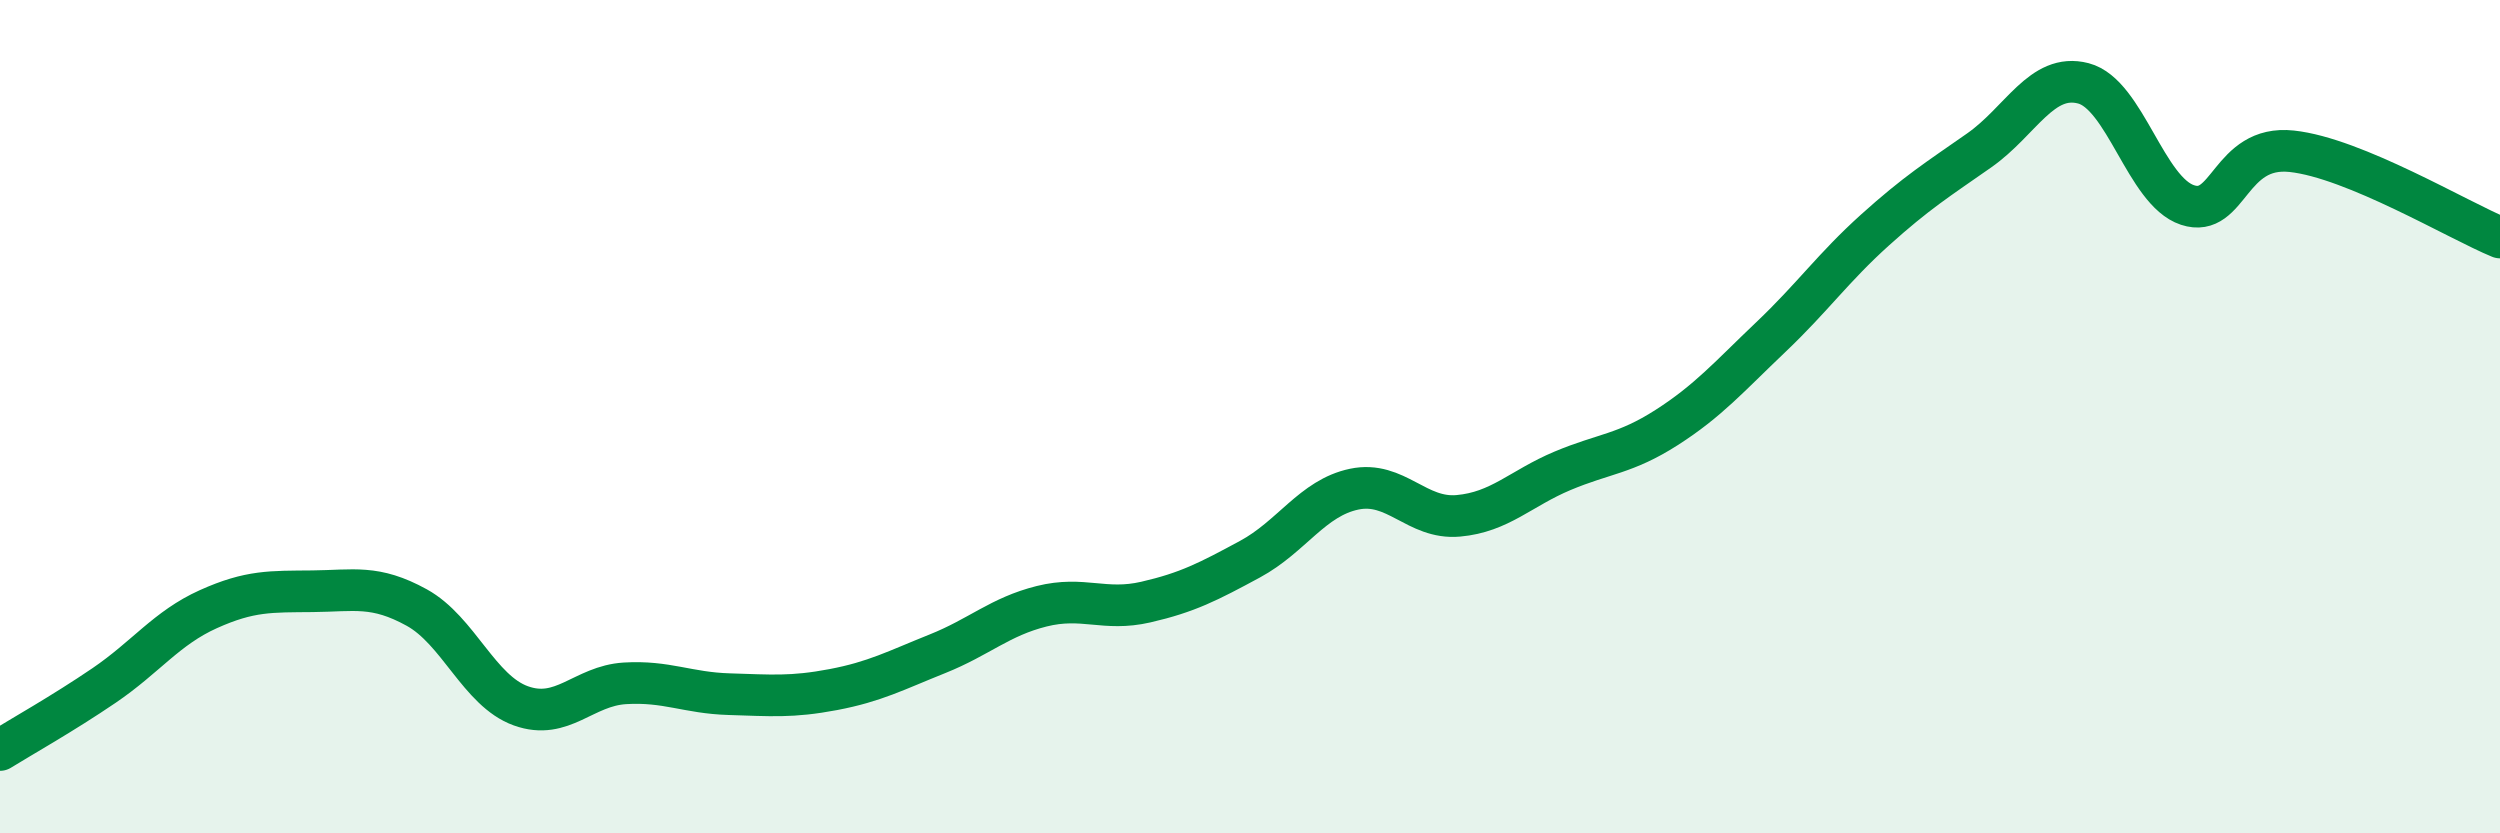 
    <svg width="60" height="20" viewBox="0 0 60 20" xmlns="http://www.w3.org/2000/svg">
      <path
        d="M 0,18 C 0.5,17.69 1.5,17.13 2.5,16.45 C 3.5,15.77 4,15.07 5,14.62 C 6,14.17 6.5,14.2 7.5,14.19 C 8.5,14.18 9,14.03 10,14.58 C 11,15.13 11.5,16.58 12.5,16.94 C 13.5,17.3 14,16.46 15,16.4 C 16,16.34 16.5,16.63 17.5,16.66 C 18.5,16.69 19,16.74 20,16.55 C 21,16.36 21.5,16.09 22.5,15.69 C 23.5,15.29 24,14.8 25,14.55 C 26,14.3 26.5,14.68 27.5,14.45 C 28.5,14.22 29,13.96 30,13.42 C 31,12.88 31.5,11.95 32.5,11.74 C 33.5,11.53 34,12.47 35,12.38 C 36,12.29 36.5,11.72 37.5,11.3 C 38.5,10.88 39,10.9 40,10.26 C 41,9.62 41.5,9.04 42.5,8.09 C 43.5,7.14 44,6.42 45,5.52 C 46,4.62 46.5,4.31 47.5,3.61 C 48.5,2.91 49,1.74 50,2 C 51,2.26 51.5,4.59 52.5,4.92 C 53.5,5.25 53.5,3.47 55,3.63 C 56.5,3.79 59,5.29 60,5.7L60 20L0 20Z"
        fill="#008740"
        opacity="0.1"
        stroke-linecap="round"
        stroke-linejoin="round"
      />
      <path
        d="M 0,18 C 0.5,17.69 1.5,17.13 2.5,16.45 C 3.5,15.77 4,15.07 5,14.62 C 6,14.17 6.5,14.2 7.5,14.19 C 8.5,14.18 9,14.03 10,14.58 C 11,15.13 11.5,16.58 12.5,16.94 C 13.5,17.3 14,16.46 15,16.4 C 16,16.34 16.5,16.63 17.5,16.66 C 18.5,16.69 19,16.74 20,16.55 C 21,16.36 21.5,16.09 22.5,15.69 C 23.5,15.29 24,14.8 25,14.55 C 26,14.3 26.5,14.68 27.5,14.45 C 28.5,14.22 29,13.96 30,13.42 C 31,12.88 31.5,11.95 32.5,11.74 C 33.5,11.53 34,12.47 35,12.38 C 36,12.29 36.5,11.72 37.5,11.3 C 38.5,10.88 39,10.9 40,10.26 C 41,9.62 41.5,9.04 42.5,8.09 C 43.5,7.14 44,6.42 45,5.52 C 46,4.62 46.5,4.31 47.5,3.61 C 48.5,2.91 49,1.74 50,2 C 51,2.26 51.5,4.59 52.5,4.92 C 53.5,5.25 53.5,3.47 55,3.63 C 56.5,3.79 59,5.29 60,5.7"
        stroke="#008740"
        stroke-width="1"
        fill="none"
        stroke-linecap="round"
        stroke-linejoin="round"
      />
    </svg>
  